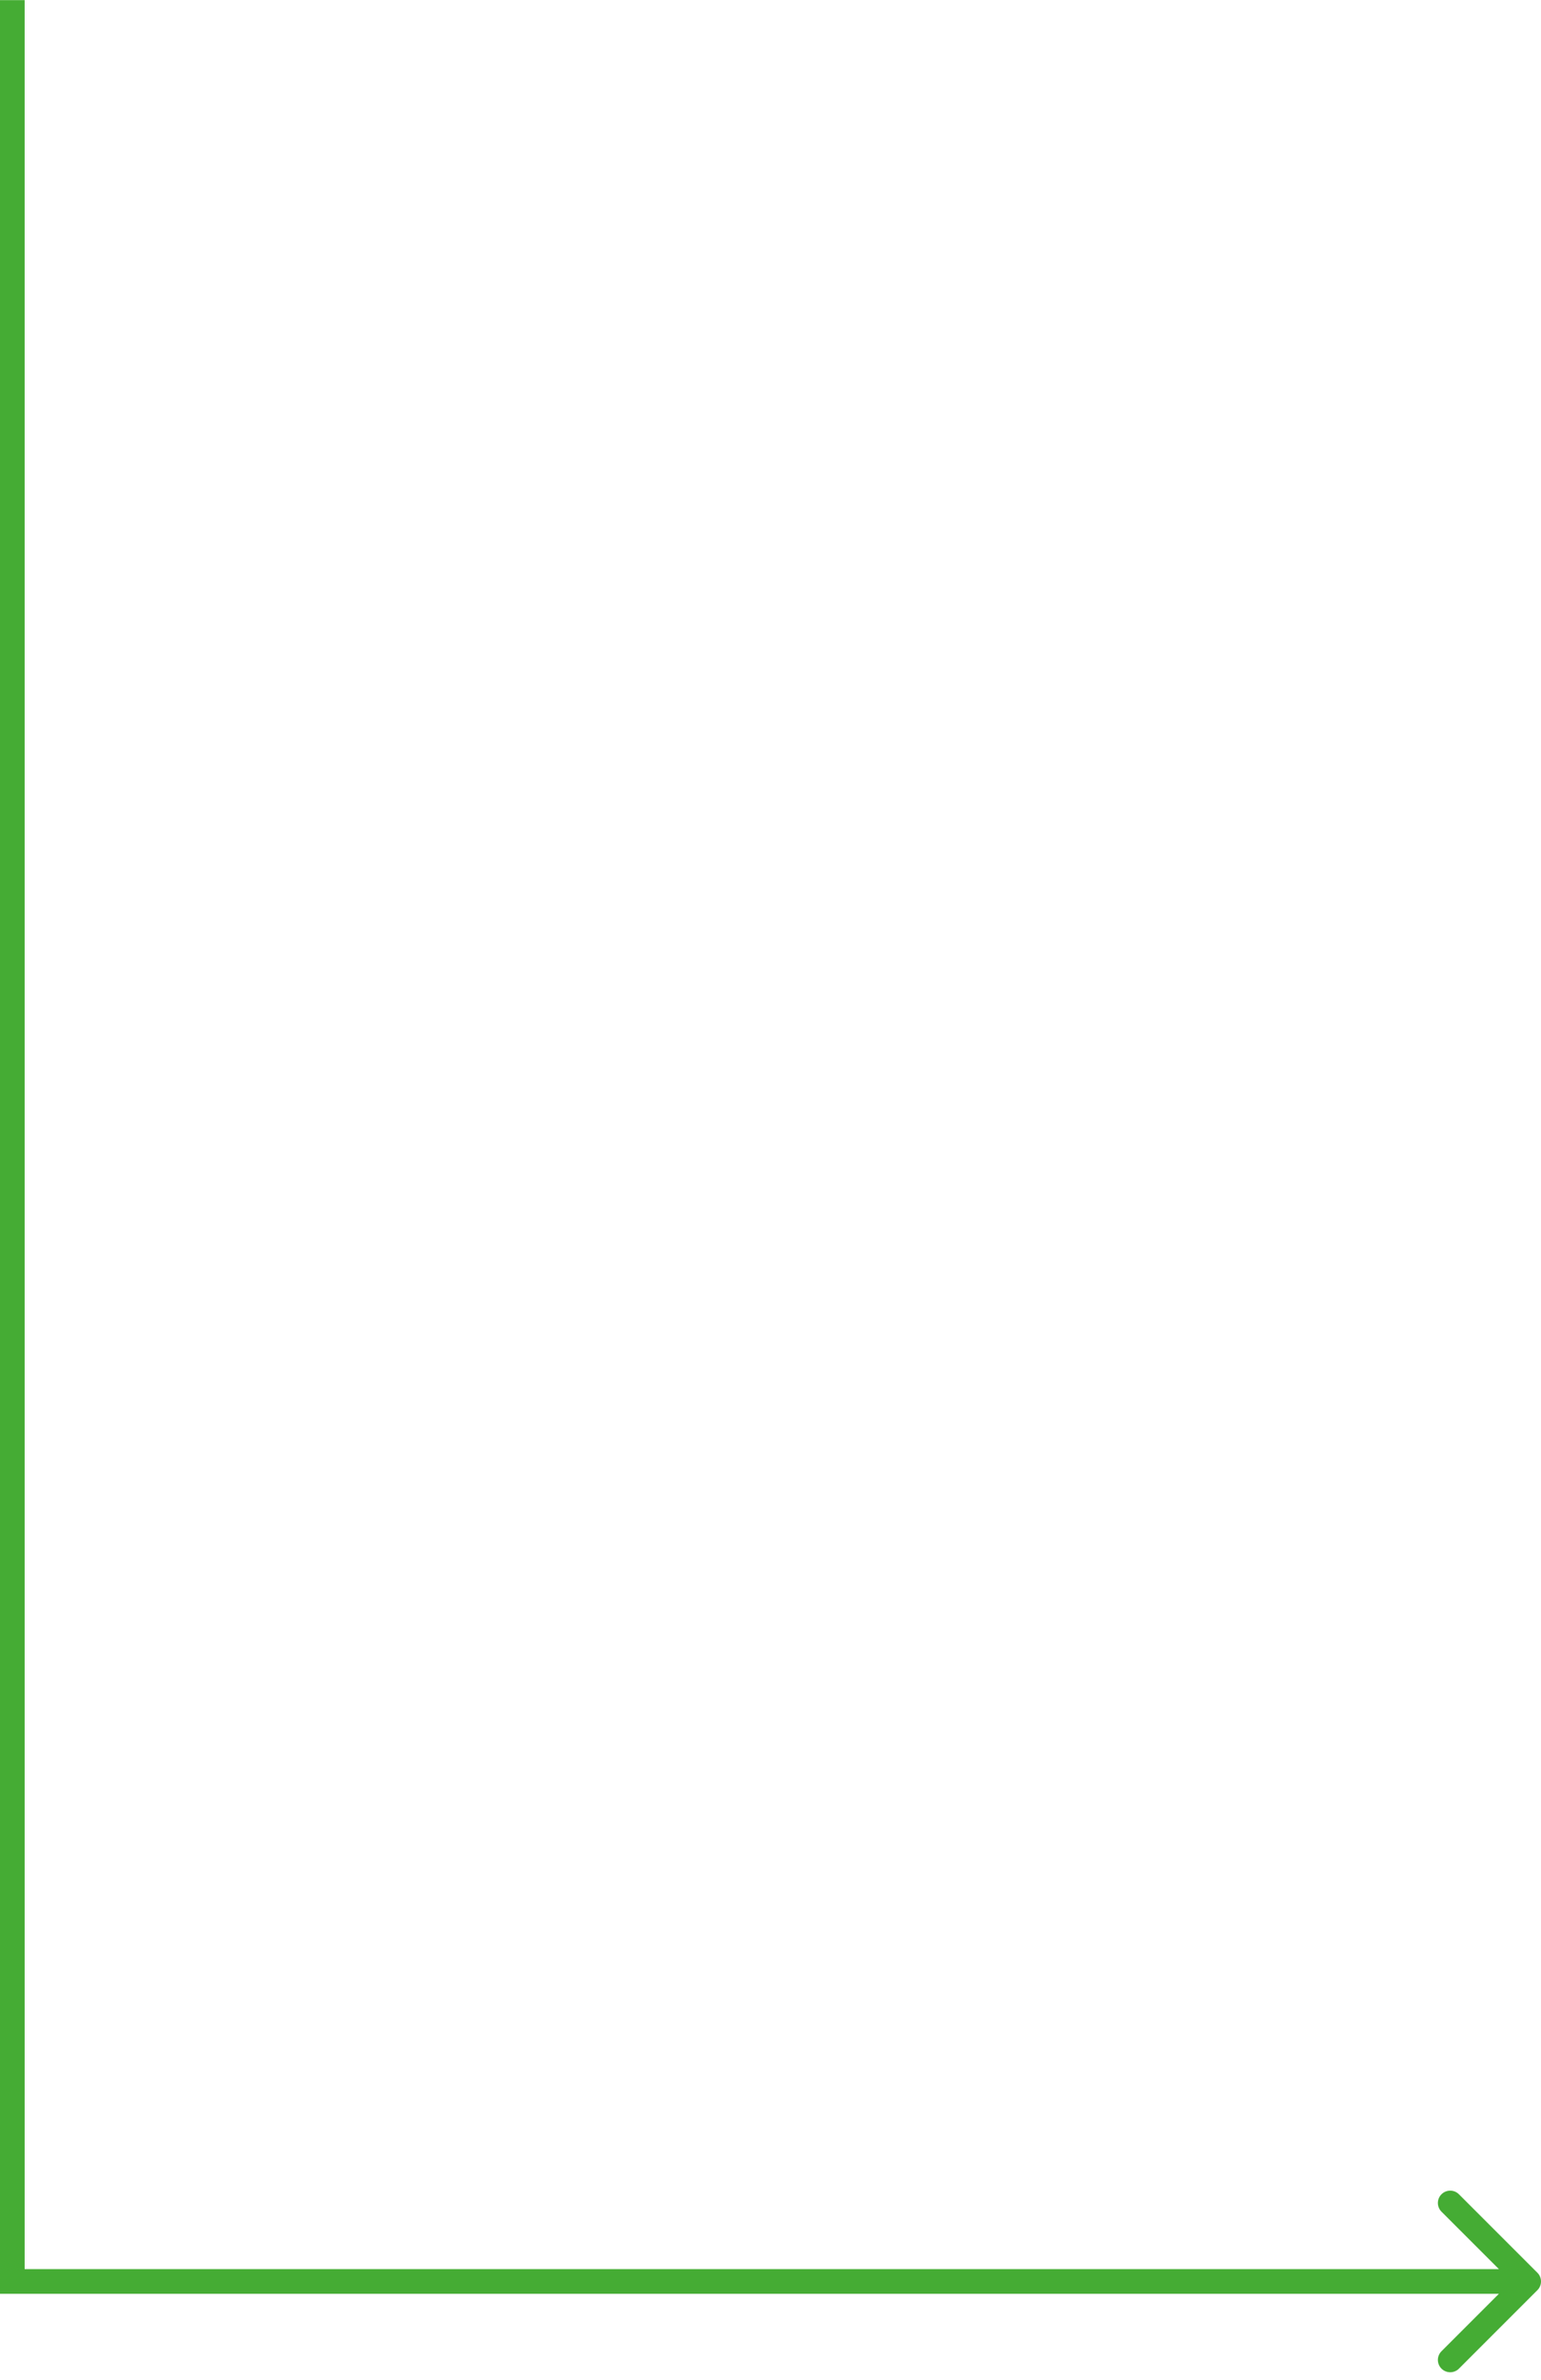 <svg xmlns="http://www.w3.org/2000/svg" width="125" height="193" viewBox="0 0 125 193" fill="none"><path d="M124.707 184.302C125.098 184.692 125.098 185.325 124.707 185.716L118.343 192.08C117.953 192.47 117.319 192.47 116.929 192.08C116.538 191.689 116.538 191.056 116.929 190.666L122.586 185.009L116.929 179.352C116.538 178.961 116.538 178.328 116.929 177.938C117.319 177.547 117.953 177.547 118.343 177.938L124.707 184.302ZM1 185.009L1 186.009L1.00185e-06 186.009L9.14423e-07 185.009L1 185.009ZM124 185.009L124 186.009L1 186.009L1 185.009L1 184.009L124 184.009L124 185.009ZM1 185.009L9.14423e-07 185.009L-1.52588e-05 0.009L1 0.009L2 0.009L2 185.009L1 185.009Z" fill="#45AC34"></path></svg>